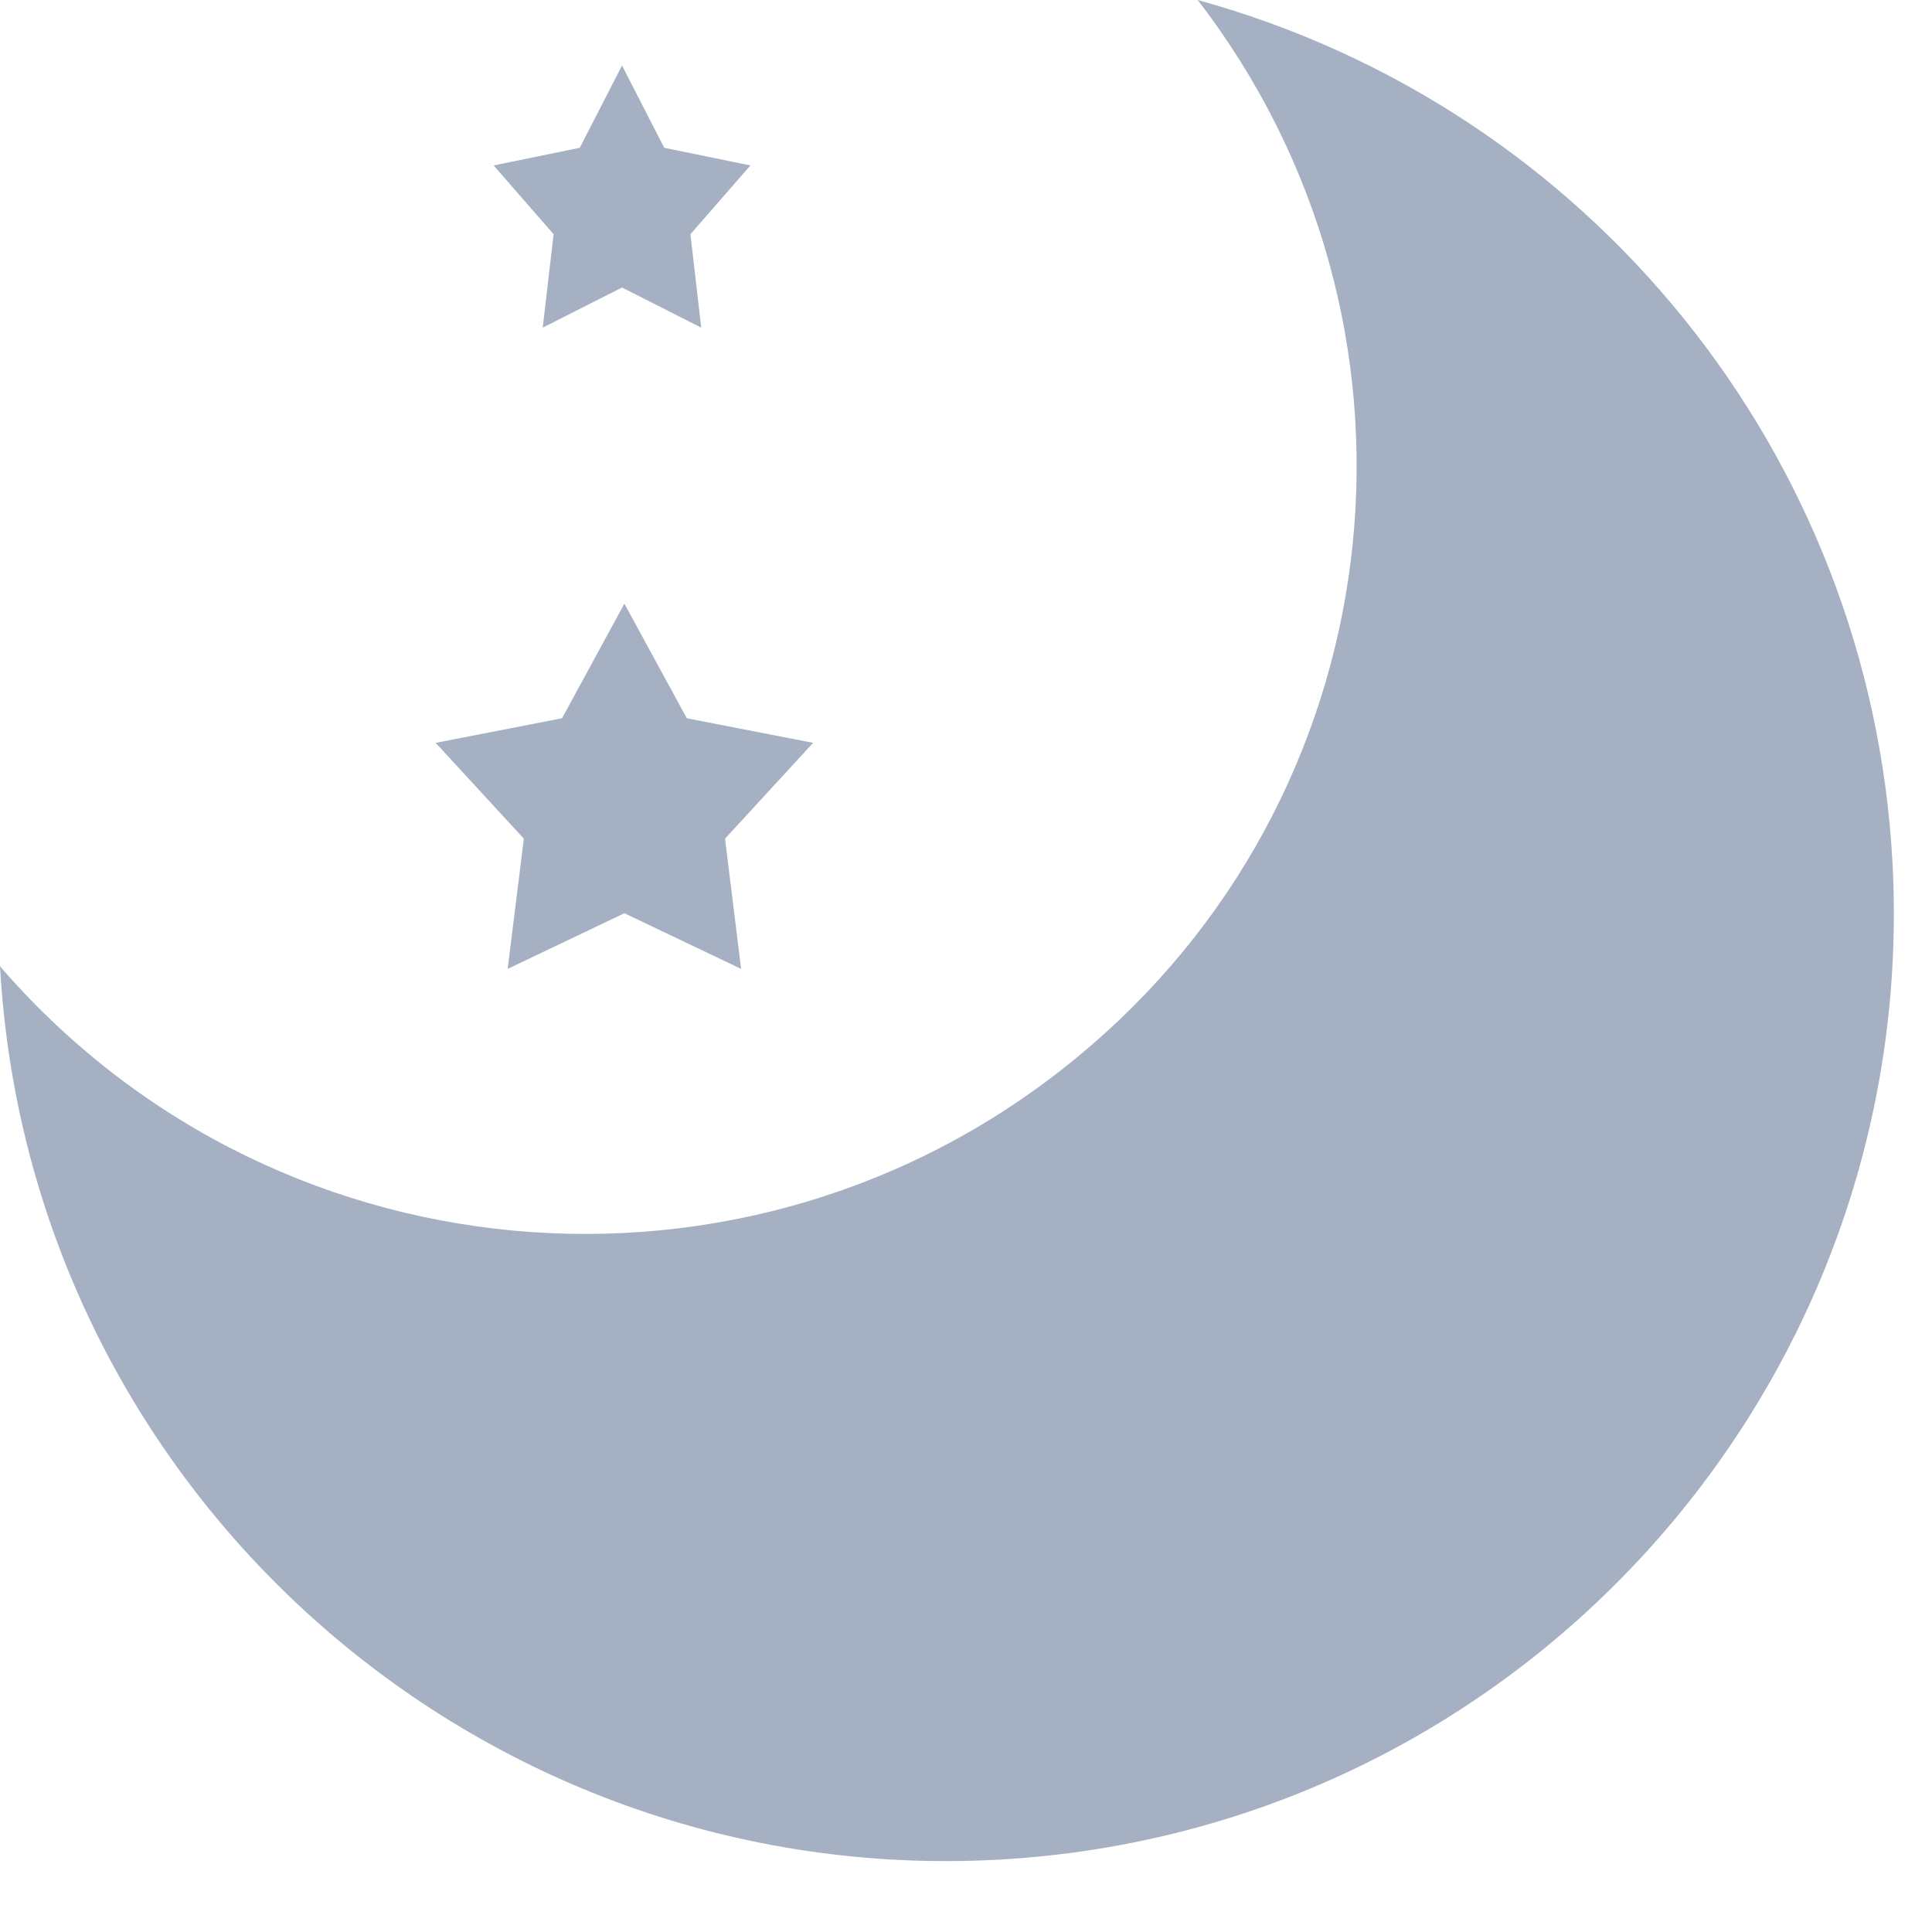 <svg width="22" height="22" viewBox="0 0 22 22" fill="none" xmlns="http://www.w3.org/2000/svg">
<path d="M12.425 11.904C8.764 15.071 3.234 14.69 0.045 11.055C0.027 11.037 0.013 11.019 0 11.001C0.332 16.949 5.422 21.504 11.374 21.176C17.322 20.844 21.877 15.754 21.549 9.802C21.293 5.175 18.108 1.231 13.638 0C16.459 3.657 15.929 8.886 12.425 11.904Z" fill="#A6B0C3"/>
<path d="M7.11 6.874L7.821 8.179L9.259 8.459L8.256 9.55L8.439 11.033L7.11 10.399L5.781 11.033L5.965 9.55L4.961 8.459L6.4 8.179L7.11 6.874ZM7.083 0.746L7.564 1.683L8.545 1.884L7.862 2.667L7.985 3.731L7.083 3.274L6.18 3.731L6.304 2.667L5.621 1.884L6.602 1.683L7.083 0.746Z" fill="#A6B0C3"/>
</svg>
